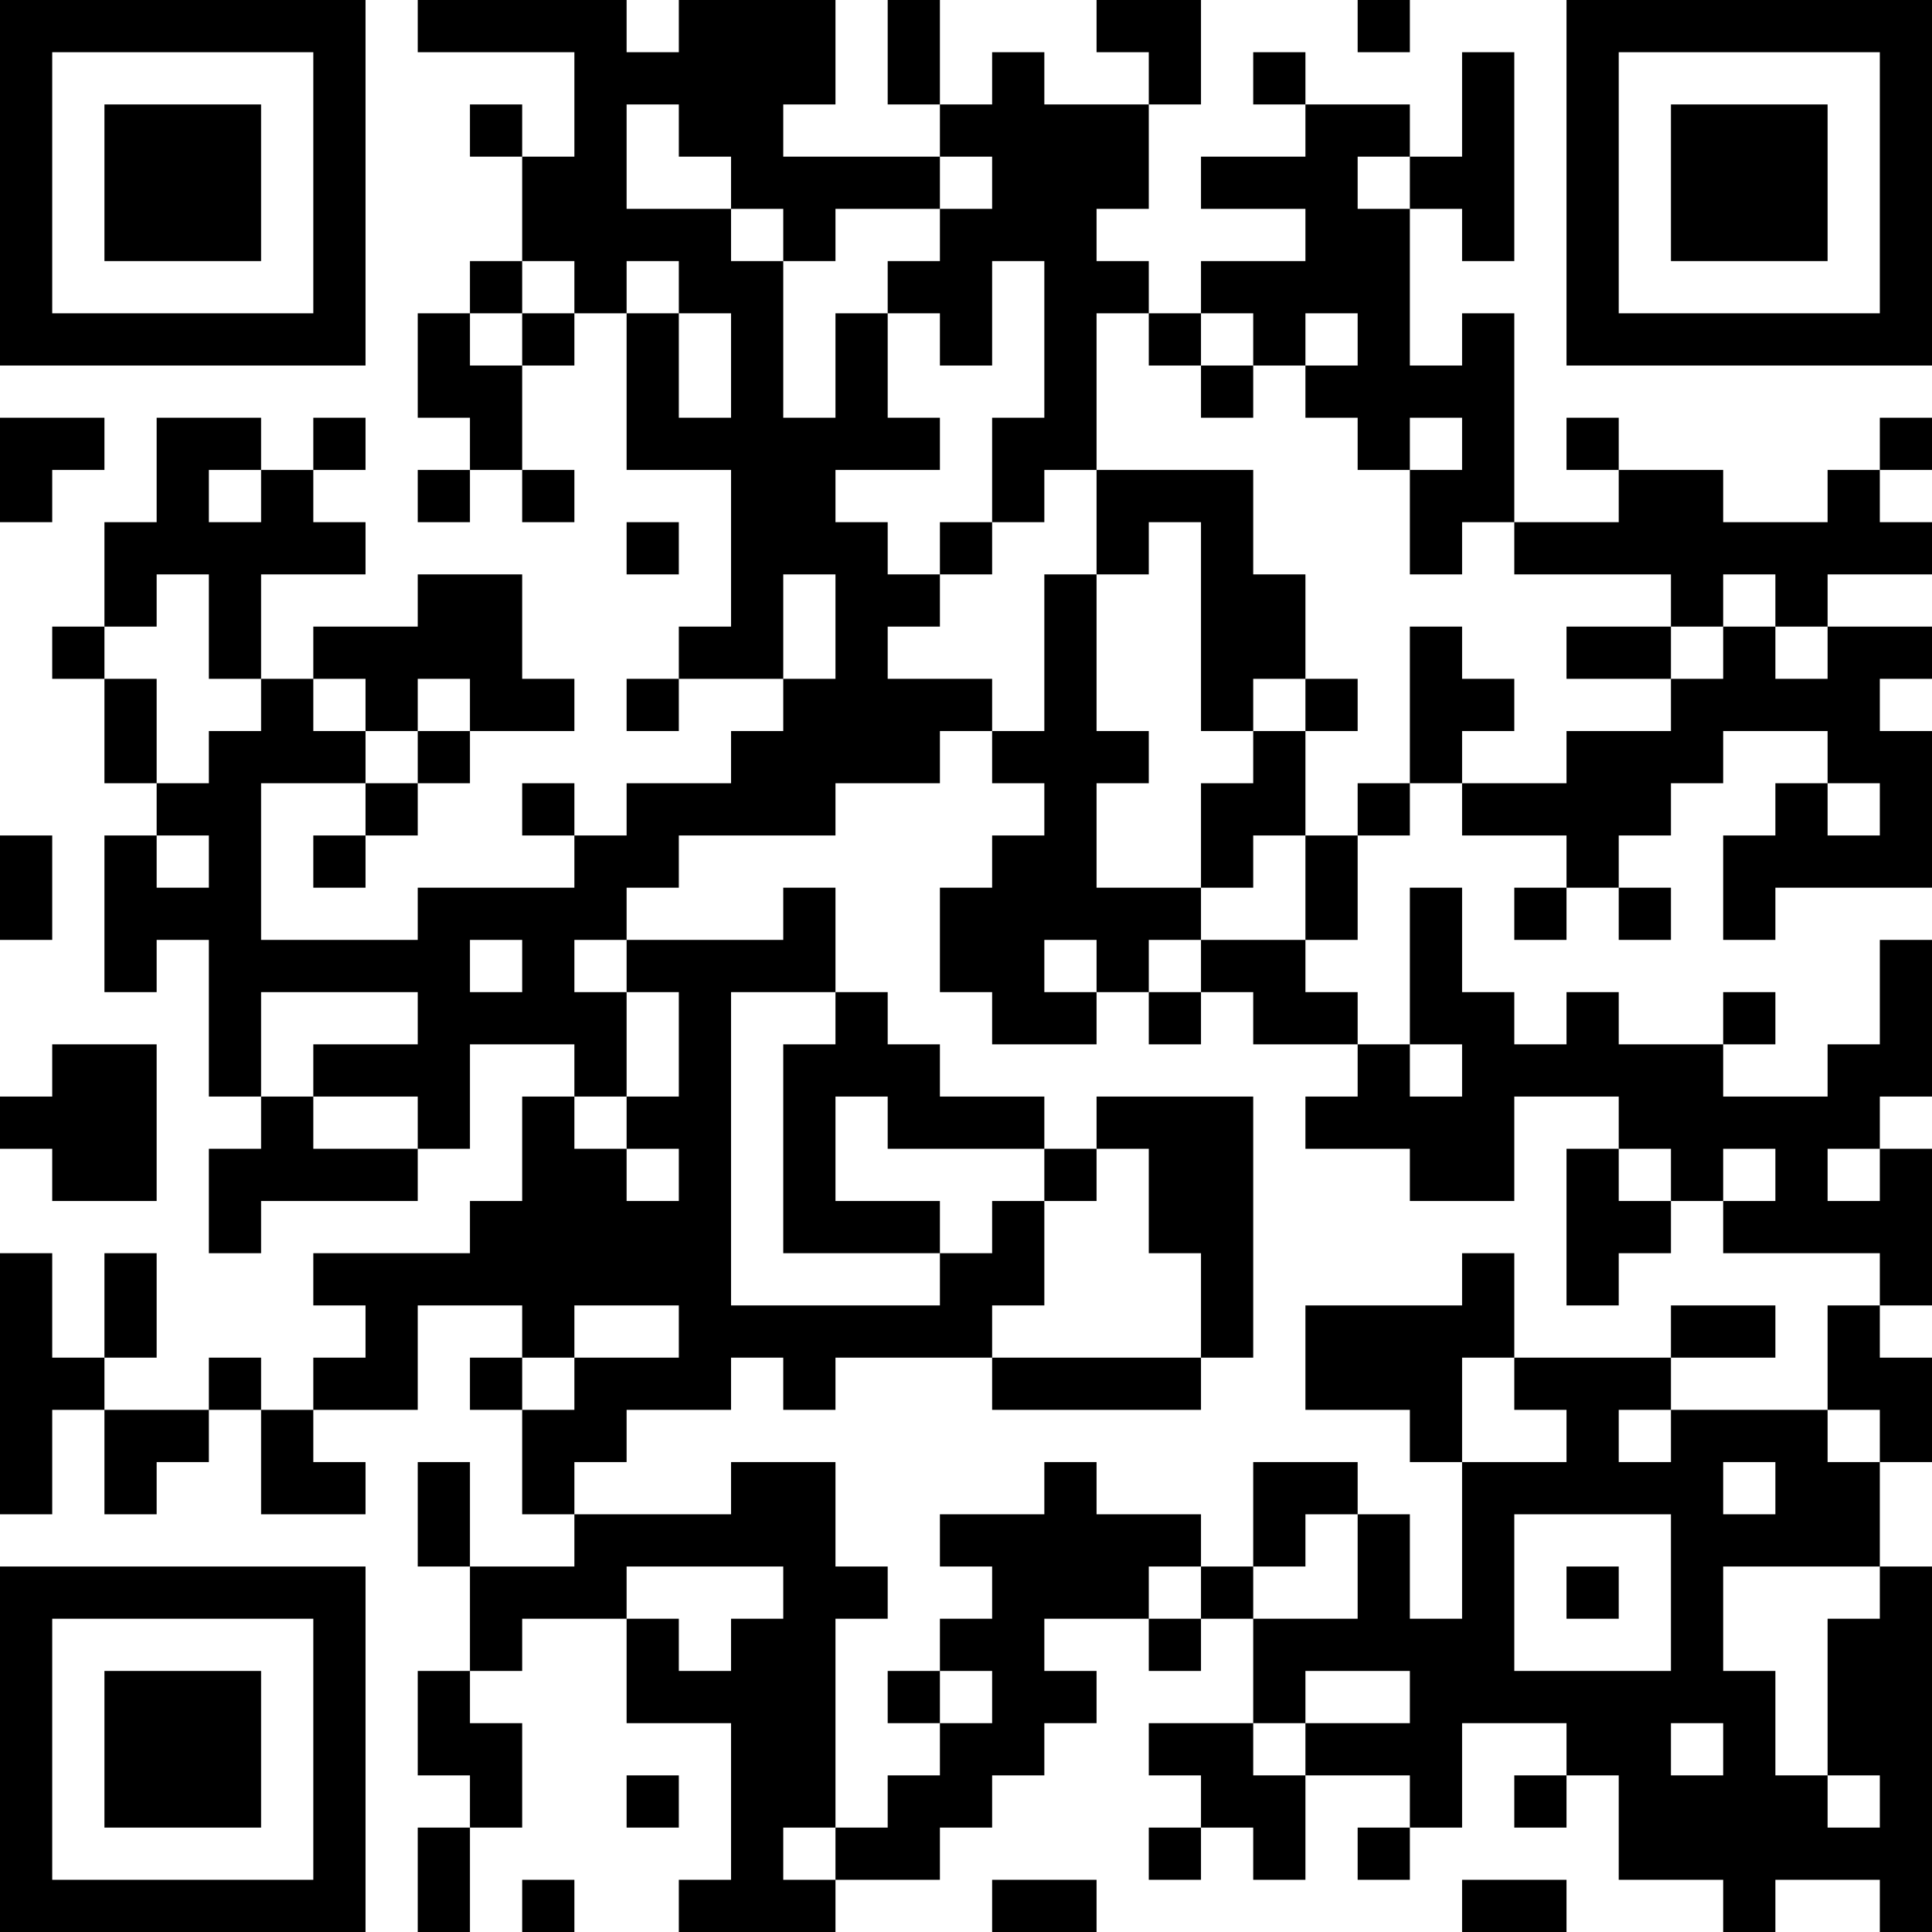 <?xml version="1.0" encoding="UTF-8"?>
<svg xmlns="http://www.w3.org/2000/svg" version="1.1" width="400" height="400" viewBox="0 0 400 400"><rect x="0" y="0" width="400" height="400" fill="#ffffff"/><g transform="scale(10.811)"><g transform="translate(0,0)"><path fill-rule="evenodd" d="M8 0L8 1L11 1L11 3L10 3L10 2L9 2L9 3L10 3L10 5L9 5L9 6L8 6L8 8L9 8L9 9L8 9L8 10L9 10L9 9L10 9L10 10L11 10L11 9L10 9L10 7L11 7L11 6L12 6L12 9L14 9L14 12L13 12L13 13L12 13L12 14L13 14L13 13L15 13L15 14L14 14L14 15L12 15L12 16L11 16L11 15L10 15L10 16L11 16L11 17L8 17L8 18L5 18L5 15L7 15L7 16L6 16L6 17L7 17L7 16L8 16L8 15L9 15L9 14L11 14L11 13L10 13L10 11L8 11L8 12L6 12L6 13L5 13L5 11L7 11L7 10L6 10L6 9L7 9L7 8L6 8L6 9L5 9L5 8L3 8L3 10L2 10L2 12L1 12L1 13L2 13L2 15L3 15L3 16L2 16L2 19L3 19L3 18L4 18L4 21L5 21L5 22L4 22L4 24L5 24L5 23L8 23L8 22L9 22L9 20L11 20L11 21L10 21L10 23L9 23L9 24L6 24L6 25L7 25L7 26L6 26L6 27L5 27L5 26L4 26L4 27L2 27L2 26L3 26L3 24L2 24L2 26L1 26L1 24L0 24L0 29L1 29L1 27L2 27L2 29L3 29L3 28L4 28L4 27L5 27L5 29L7 29L7 28L6 28L6 27L8 27L8 25L10 25L10 26L9 26L9 27L10 27L10 29L11 29L11 30L9 30L9 28L8 28L8 30L9 30L9 32L8 32L8 34L9 34L9 35L8 35L8 37L9 37L9 35L10 35L10 33L9 33L9 32L10 32L10 31L12 31L12 33L14 33L14 36L13 36L13 37L16 37L16 36L18 36L18 35L19 35L19 34L20 34L20 33L21 33L21 32L20 32L20 31L22 31L22 32L23 32L23 31L24 31L24 33L22 33L22 34L23 34L23 35L22 35L22 36L23 36L23 35L24 35L24 36L25 36L25 34L27 34L27 35L26 35L26 36L27 36L27 35L28 35L28 33L30 33L30 34L29 34L29 35L30 35L30 34L31 34L31 36L33 36L33 37L34 37L34 36L36 36L36 37L37 37L37 30L36 30L36 28L37 28L37 26L36 26L36 25L37 25L37 22L36 22L36 21L37 21L37 18L36 18L36 20L35 20L35 21L33 21L33 20L34 20L34 19L33 19L33 20L31 20L31 19L30 19L30 20L29 20L29 19L28 19L28 17L27 17L27 20L26 20L26 19L25 19L25 18L26 18L26 16L27 16L27 15L28 15L28 16L30 16L30 17L29 17L29 18L30 18L30 17L31 17L31 18L32 18L32 17L31 17L31 16L32 16L32 15L33 15L33 14L35 14L35 15L34 15L34 16L33 16L33 18L34 18L34 17L37 17L37 14L36 14L36 13L37 13L37 12L35 12L35 11L37 11L37 10L36 10L36 9L37 9L37 8L36 8L36 9L35 9L35 10L33 10L33 9L31 9L31 8L30 8L30 9L31 9L31 10L29 10L29 6L28 6L28 7L27 7L27 4L28 4L28 5L29 5L29 1L28 1L28 3L27 3L27 2L25 2L25 1L24 1L24 2L25 2L25 3L23 3L23 4L25 4L25 5L23 5L23 6L22 6L22 5L21 5L21 4L22 4L22 2L23 2L23 0L21 0L21 1L22 1L22 2L20 2L20 1L19 1L19 2L18 2L18 0L17 0L17 2L18 2L18 3L15 3L15 2L16 2L16 0L13 0L13 1L12 1L12 0ZM26 0L26 1L27 1L27 0ZM12 2L12 4L14 4L14 5L15 5L15 8L16 8L16 6L17 6L17 8L18 8L18 9L16 9L16 10L17 10L17 11L18 11L18 12L17 12L17 13L19 13L19 14L18 14L18 15L16 15L16 16L13 16L13 17L12 17L12 18L11 18L11 19L12 19L12 21L11 21L11 22L12 22L12 23L13 23L13 22L12 22L12 21L13 21L13 19L12 19L12 18L15 18L15 17L16 17L16 19L14 19L14 25L18 25L18 24L19 24L19 23L20 23L20 25L19 25L19 26L16 26L16 27L15 27L15 26L14 26L14 27L12 27L12 28L11 28L11 29L14 29L14 28L16 28L16 30L17 30L17 31L16 31L16 35L15 35L15 36L16 36L16 35L17 35L17 34L18 34L18 33L19 33L19 32L18 32L18 31L19 31L19 30L18 30L18 29L20 29L20 28L21 28L21 29L23 29L23 30L22 30L22 31L23 31L23 30L24 30L24 31L26 31L26 29L27 29L27 31L28 31L28 28L30 28L30 27L29 27L29 26L32 26L32 27L31 27L31 28L32 28L32 27L35 27L35 28L36 28L36 27L35 27L35 25L36 25L36 24L33 24L33 23L34 23L34 22L33 22L33 23L32 23L32 22L31 22L31 21L29 21L29 23L27 23L27 22L25 22L25 21L26 21L26 20L24 20L24 19L23 19L23 18L25 18L25 16L26 16L26 15L27 15L27 12L28 12L28 13L29 13L29 14L28 14L28 15L30 15L30 14L32 14L32 13L33 13L33 12L34 12L34 13L35 13L35 12L34 12L34 11L33 11L33 12L32 12L32 11L29 11L29 10L28 10L28 11L27 11L27 9L28 9L28 8L27 8L27 9L26 9L26 8L25 8L25 7L26 7L26 6L25 6L25 7L24 7L24 6L23 6L23 7L22 7L22 6L21 6L21 9L20 9L20 10L19 10L19 8L20 8L20 5L19 5L19 7L18 7L18 6L17 6L17 5L18 5L18 4L19 4L19 3L18 3L18 4L16 4L16 5L15 5L15 4L14 4L14 3L13 3L13 2ZM26 3L26 4L27 4L27 3ZM10 5L10 6L9 6L9 7L10 7L10 6L11 6L11 5ZM12 5L12 6L13 6L13 8L14 8L14 6L13 6L13 5ZM23 7L23 8L24 8L24 7ZM0 8L0 10L1 10L1 9L2 9L2 8ZM4 9L4 10L5 10L5 9ZM21 9L21 11L20 11L20 14L19 14L19 15L20 15L20 16L19 16L19 17L18 17L18 19L19 19L19 20L21 20L21 19L22 19L22 20L23 20L23 19L22 19L22 18L23 18L23 17L24 17L24 16L25 16L25 14L26 14L26 13L25 13L25 11L24 11L24 9ZM12 10L12 11L13 11L13 10ZM18 10L18 11L19 11L19 10ZM22 10L22 11L21 11L21 14L22 14L22 15L21 15L21 17L23 17L23 15L24 15L24 14L25 14L25 13L24 13L24 14L23 14L23 10ZM3 11L3 12L2 12L2 13L3 13L3 15L4 15L4 14L5 14L5 13L4 13L4 11ZM15 11L15 13L16 13L16 11ZM30 12L30 13L32 13L32 12ZM6 13L6 14L7 14L7 15L8 15L8 14L9 14L9 13L8 13L8 14L7 14L7 13ZM35 15L35 16L36 16L36 15ZM0 16L0 18L1 18L1 16ZM3 16L3 17L4 17L4 16ZM9 18L9 19L10 19L10 18ZM20 18L20 19L21 19L21 18ZM5 19L5 21L6 21L6 22L8 22L8 21L6 21L6 20L8 20L8 19ZM16 19L16 20L15 20L15 24L18 24L18 23L16 23L16 21L17 21L17 22L20 22L20 23L21 23L21 22L22 22L22 24L23 24L23 26L19 26L19 27L23 27L23 26L24 26L24 21L21 21L21 22L20 22L20 21L18 21L18 20L17 20L17 19ZM1 20L1 21L0 21L0 22L1 22L1 23L3 23L3 20ZM27 20L27 21L28 21L28 20ZM30 22L30 25L31 25L31 24L32 24L32 23L31 23L31 22ZM35 22L35 23L36 23L36 22ZM28 24L28 25L25 25L25 27L27 27L27 28L28 28L28 26L29 26L29 24ZM11 25L11 26L10 26L10 27L11 27L11 26L13 26L13 25ZM32 25L32 26L34 26L34 25ZM24 28L24 30L25 30L25 29L26 29L26 28ZM33 28L33 29L34 29L34 28ZM29 29L29 32L32 32L32 29ZM12 30L12 31L13 31L13 32L14 32L14 31L15 31L15 30ZM30 30L30 31L31 31L31 30ZM33 30L33 32L34 32L34 34L35 34L35 35L36 35L36 34L35 34L35 31L36 31L36 30ZM17 32L17 33L18 33L18 32ZM25 32L25 33L24 33L24 34L25 34L25 33L27 33L27 32ZM32 33L32 34L33 34L33 33ZM12 34L12 35L13 35L13 34ZM10 36L10 37L11 37L11 36ZM19 36L19 37L21 37L21 36ZM28 36L28 37L30 37L30 36ZM0 0L0 7L7 7L7 0ZM1 1L1 6L6 6L6 1ZM2 2L2 5L5 5L5 2ZM30 0L30 7L37 7L37 0ZM31 1L31 6L36 6L36 1ZM32 2L32 5L35 5L35 2ZM0 30L0 37L7 37L7 30ZM1 31L1 36L6 36L6 31ZM2 32L2 35L5 35L5 32Z" fill="#000000"/></g></g></svg>
